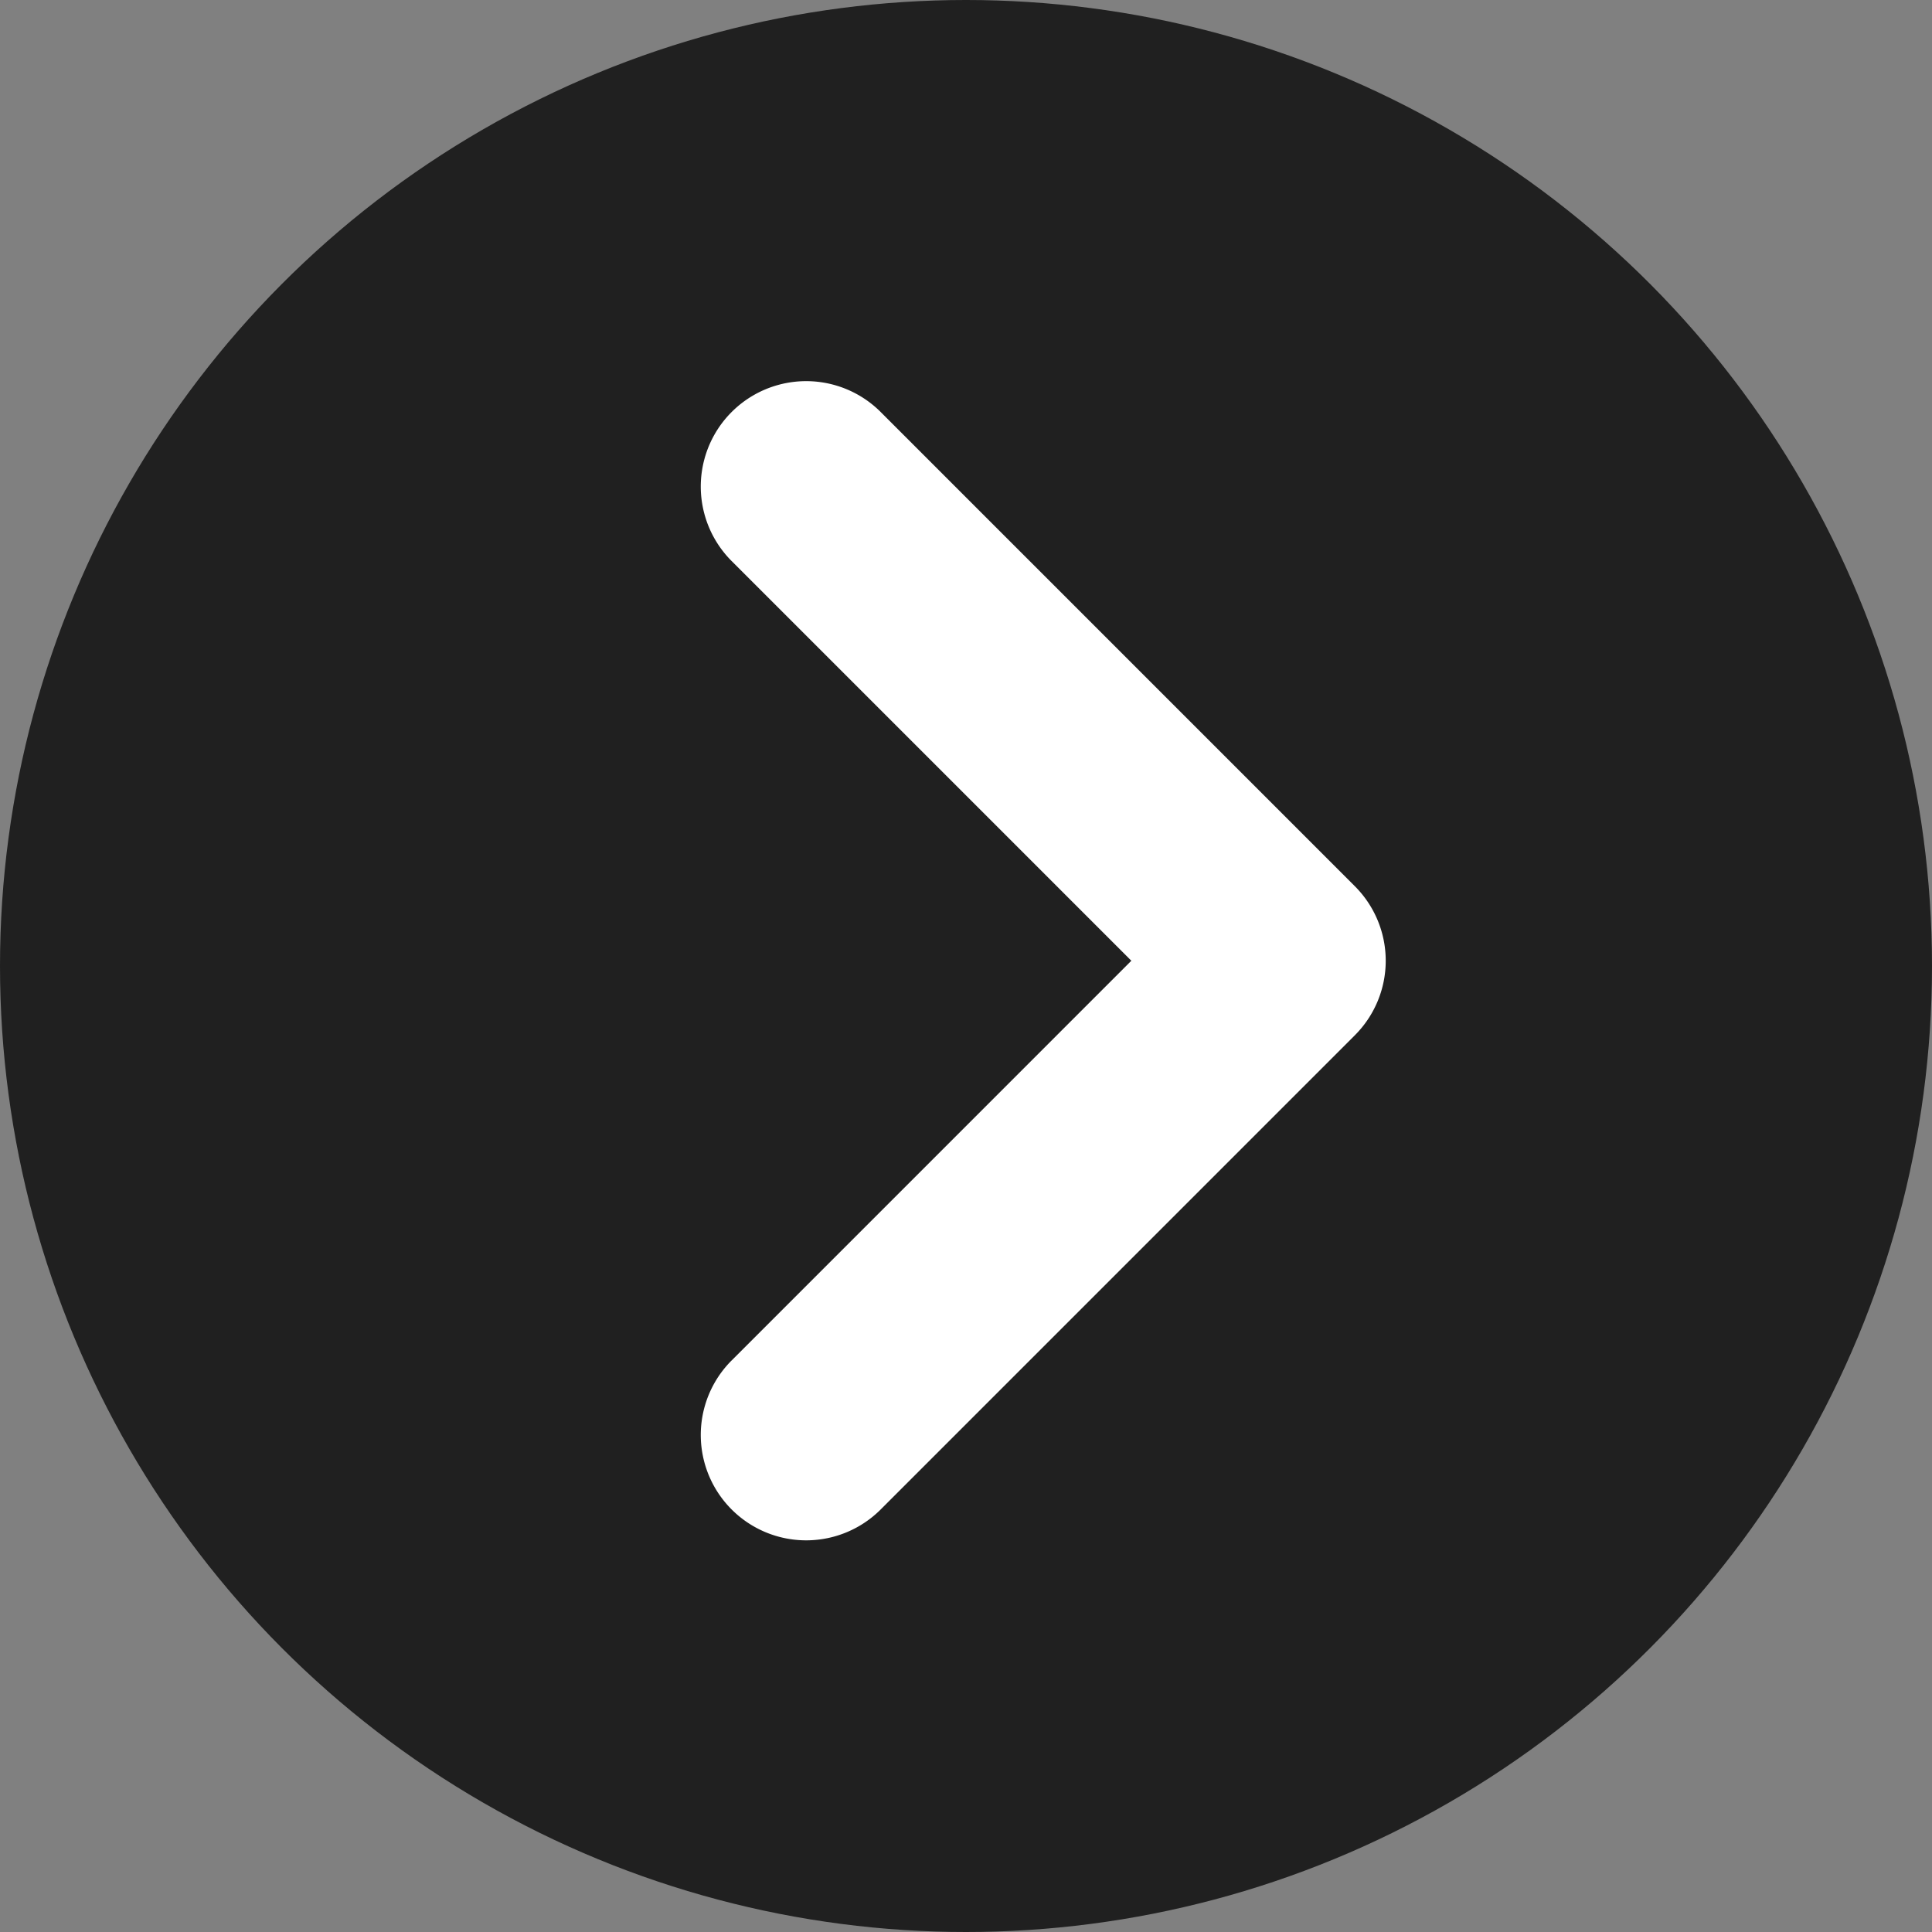<svg height="50" viewBox="0 0 50 50" width="50" xmlns="http://www.w3.org/2000/svg"><rect x="0" y="0" width="50" height="50" fill="#808080" stroke="none"/><g fill="none" fill-rule="evenodd"><circle cx="25" cy="25" fill="#000" fill-opacity=".75" r="25"/><path d="m37.344 16.799a2.727 2.727 0 1 1 3.857 3.857l-12.273 12.272a2.727 2.727 0 0 1 -3.856 0l-12.273-12.272a2.727 2.727 0 1 1 3.857-3.857l10.344 10.344 10.344-10.343z" fill="#fff" fill-rule="nonzero" transform="matrix(0 1 1 0 2.136 -2.136)"/></g></svg>